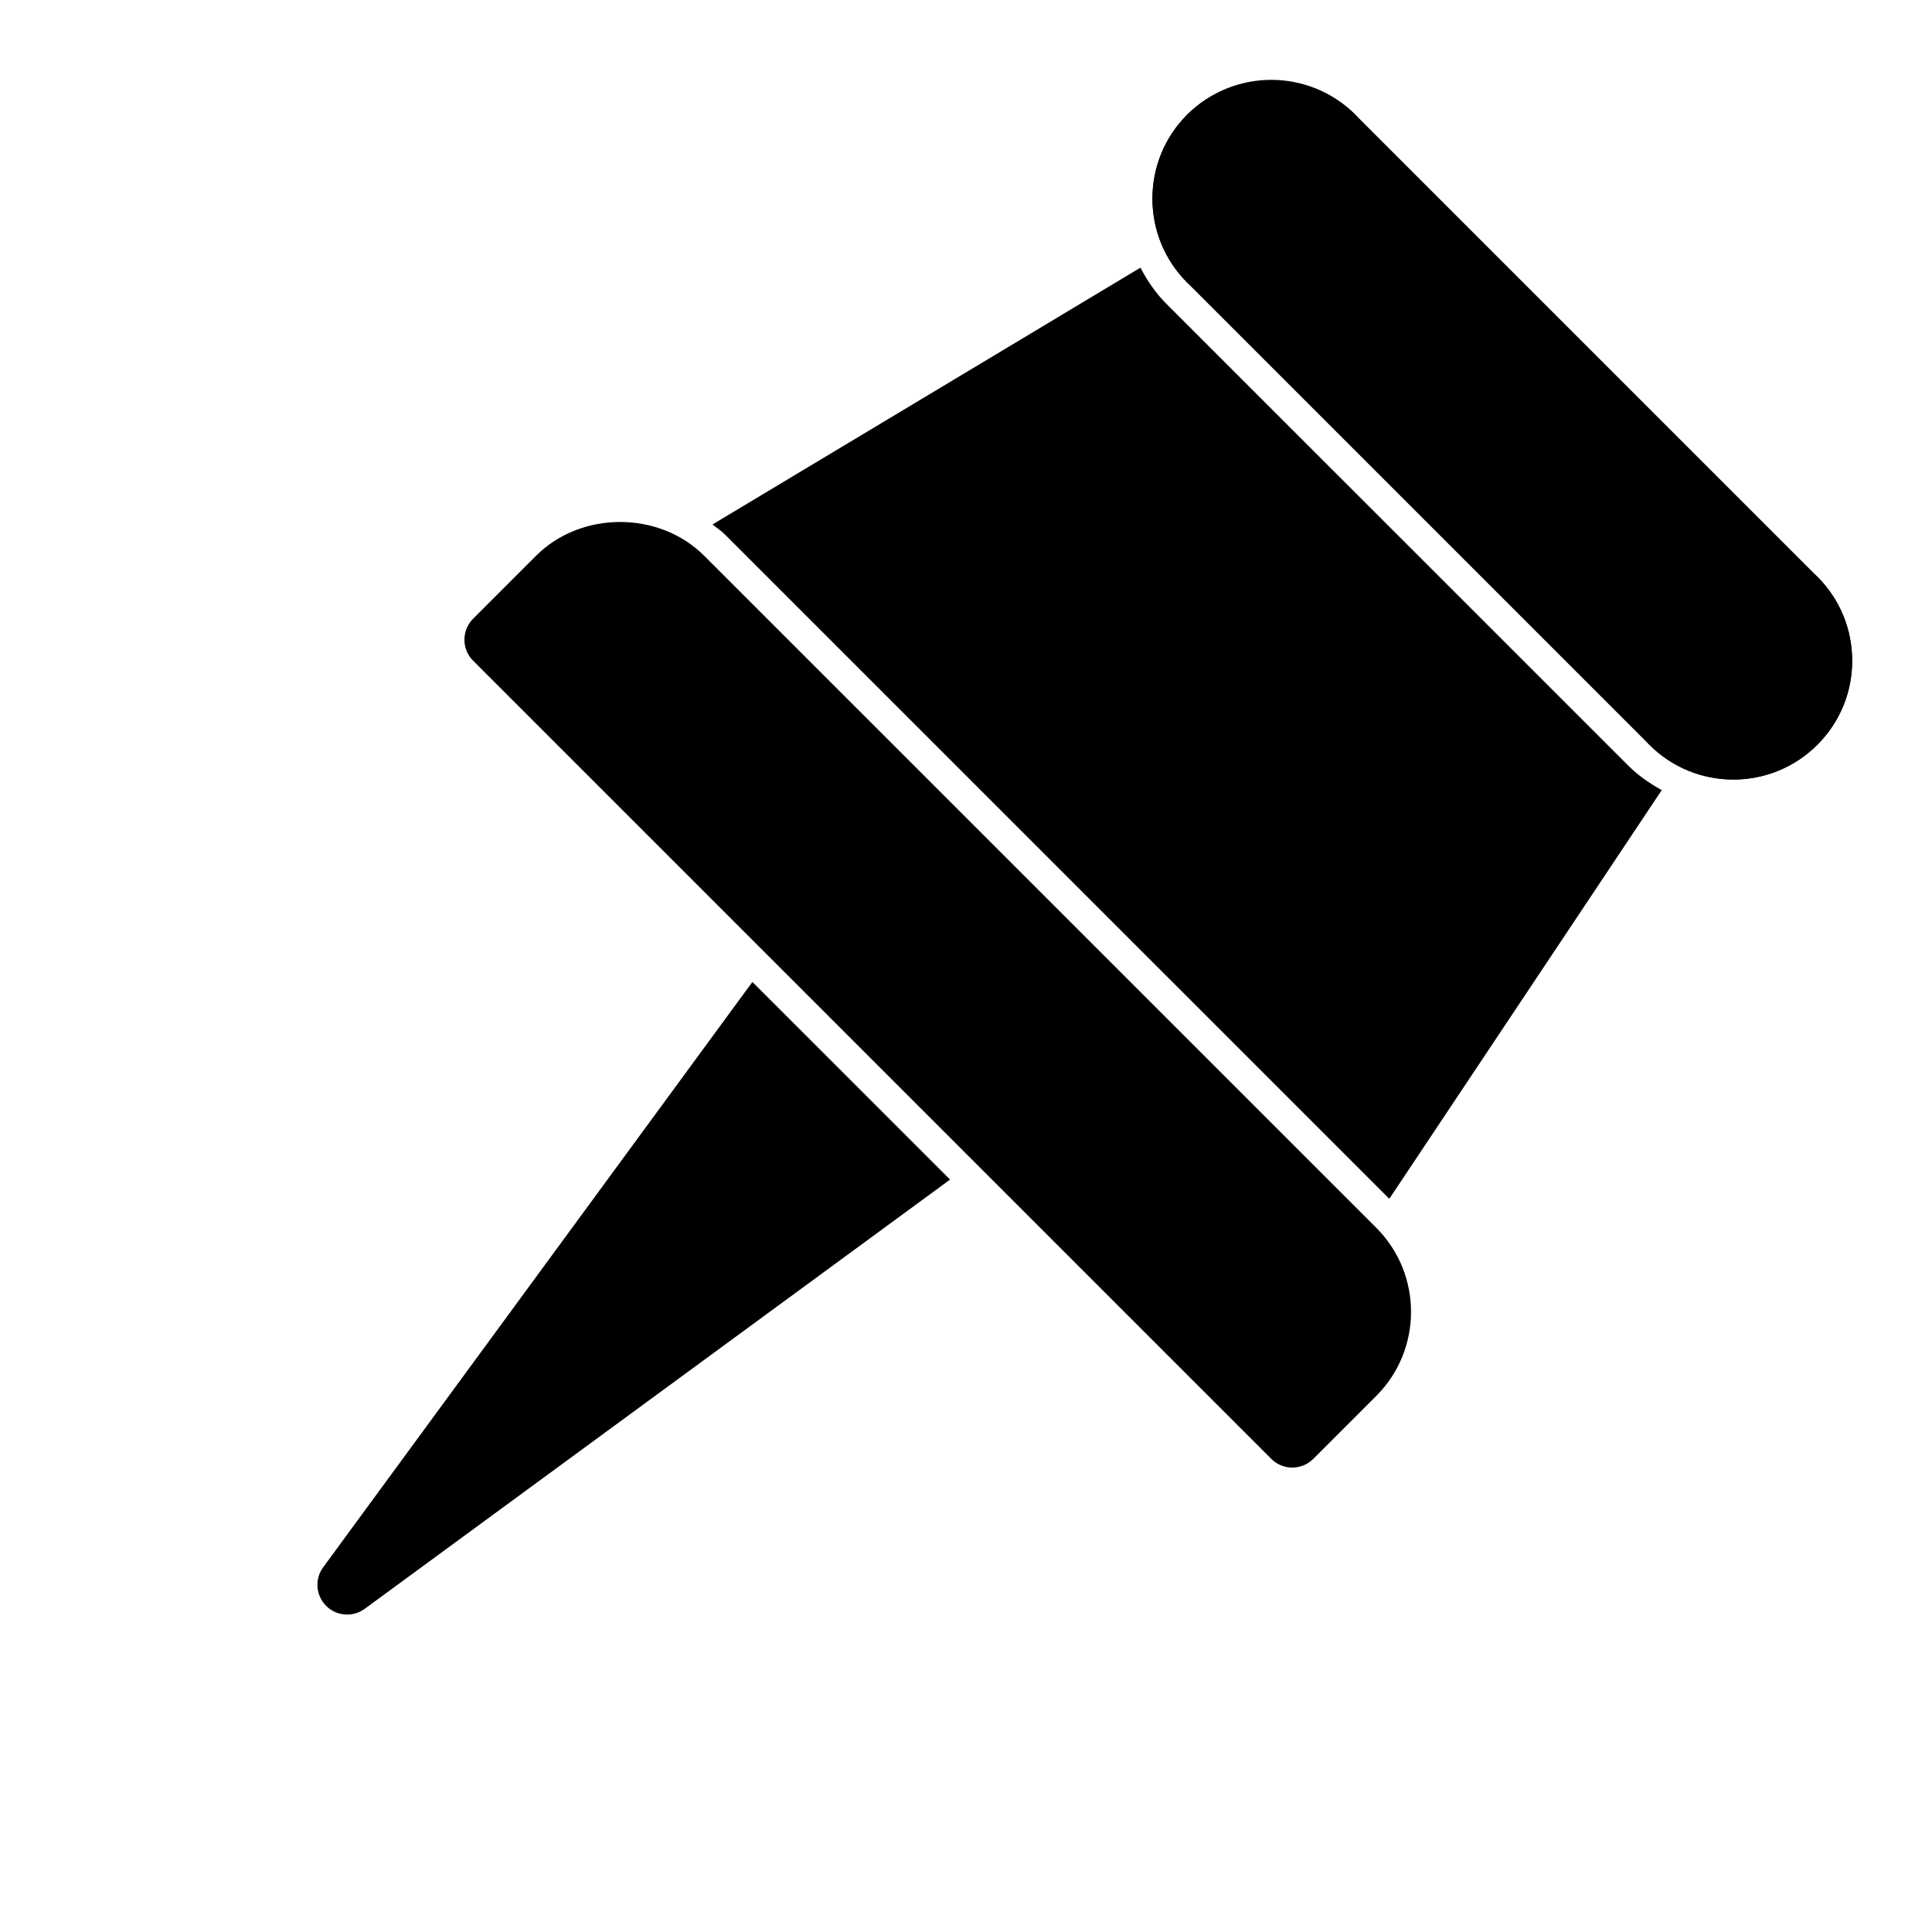 <?xml version="1.0" encoding="UTF-8"?>
<!-- Uploaded to: SVG Repo, www.svgrepo.com, Generator: SVG Repo Mixer Tools -->
<svg fill="#000000" width="800px" height="800px" version="1.1" viewBox="144 144 512 512" xmlns="http://www.w3.org/2000/svg">
 <g>
  <path d="m464.2 221.2c-2.016 0-4.031-0.77-5.566-2.305-12.281-12.281-12.281-32.25 0-44.523 3.078-3.078 8.055-3.078 11.133 0s3.078 8.055 0 11.133c-6.133 6.141-6.133 16.121 0 22.262 3.078 3.078 3.078 8.055 0 11.133-1.535 1.527-3.551 2.301-5.566 2.301z"/>
  <path d="m497.6 187.81c-2.016 0-4.031-0.77-5.566-2.305-6.133-6.141-16.137-6.156-22.27 0-3.078 3.078-8.055 3.078-11.133 0s-3.078-8.055 0-11.133c12.281-12.273 32.242-12.289 44.531 0 3.078 3.078 3.078 8.055 0 11.133-1.535 1.531-3.551 2.305-5.562 2.305z"/>
  <path d="m620.06 343.67c-2.016 0-4.031-0.77-5.566-2.305-3.078-3.078-3.078-8.055 0-11.133 6.133-6.133 6.133-16.121-0.008-22.262-3.078-3.078-3.078-8.055 0-11.133 3.078-3.078 8.055-3.078 11.133 0 12.281 12.281 12.289 32.25 0.008 44.523-1.539 1.535-3.551 2.309-5.566 2.309z"/>
  <path d="m603.36 350.57c-8.062 0-16.129-3.07-22.27-9.211-3.078-3.078-3.078-8.055 0-11.133 3.078-3.078 8.055-3.078 11.133 0 6.141 6.148 16.145 6.141 22.27 0 3.078-3.078 8.055-3.078 11.133 0 3.078 3.078 3.078 8.055 0 11.133-6.144 6.141-14.211 9.211-22.266 9.211z"/>
  <path d="m336.17 285.7 176.01 176 72.203-108.31c-3.172-1.762-6.211-3.824-8.855-6.473l-122.47-122.45c-2.824-2.824-5.016-6.094-6.832-9.531l-113.41 68.055c1.129 0.895 2.34 1.695 3.356 2.711z"/>
  <path d="m343.39 404.23-113.75 155.12c-2.297 3.133-1.961 7.469 0.789 10.219 1.52 1.527 3.535 2.305 5.566 2.305 1.629 0 3.258-0.504 4.66-1.52l155.12-113.75z"/>
  <path d="m508.73 469.38-178.13-178.11c-11.918-11.918-32.613-11.918-44.523 0l-16.695 16.695c-1.48 1.48-2.305 3.481-2.305 5.566s0.828 4.094 2.305 5.566l211.52 211.52c1.535 1.535 3.551 2.305 5.566 2.305s4.031-0.77 5.566-2.305l16.703-16.703c12.273-12.273 12.266-32.25-0.008-44.531z"/>
  <path d="m625.62 296.84-122.46-122.46c-11.926-11.926-32.629-11.91-44.531 0-5.961 5.953-9.234 13.863-9.234 22.262 0 8.398 3.273 16.312 9.234 22.262l122.46 122.46c5.961 5.961 13.863 9.234 22.27 9.234 8.398 0 16.305-3.281 22.262-9.234 5.961-5.953 9.234-13.863 9.234-22.27 0-8.398-3.281-16.305-9.242-22.254z"/>
 </g>
</svg>